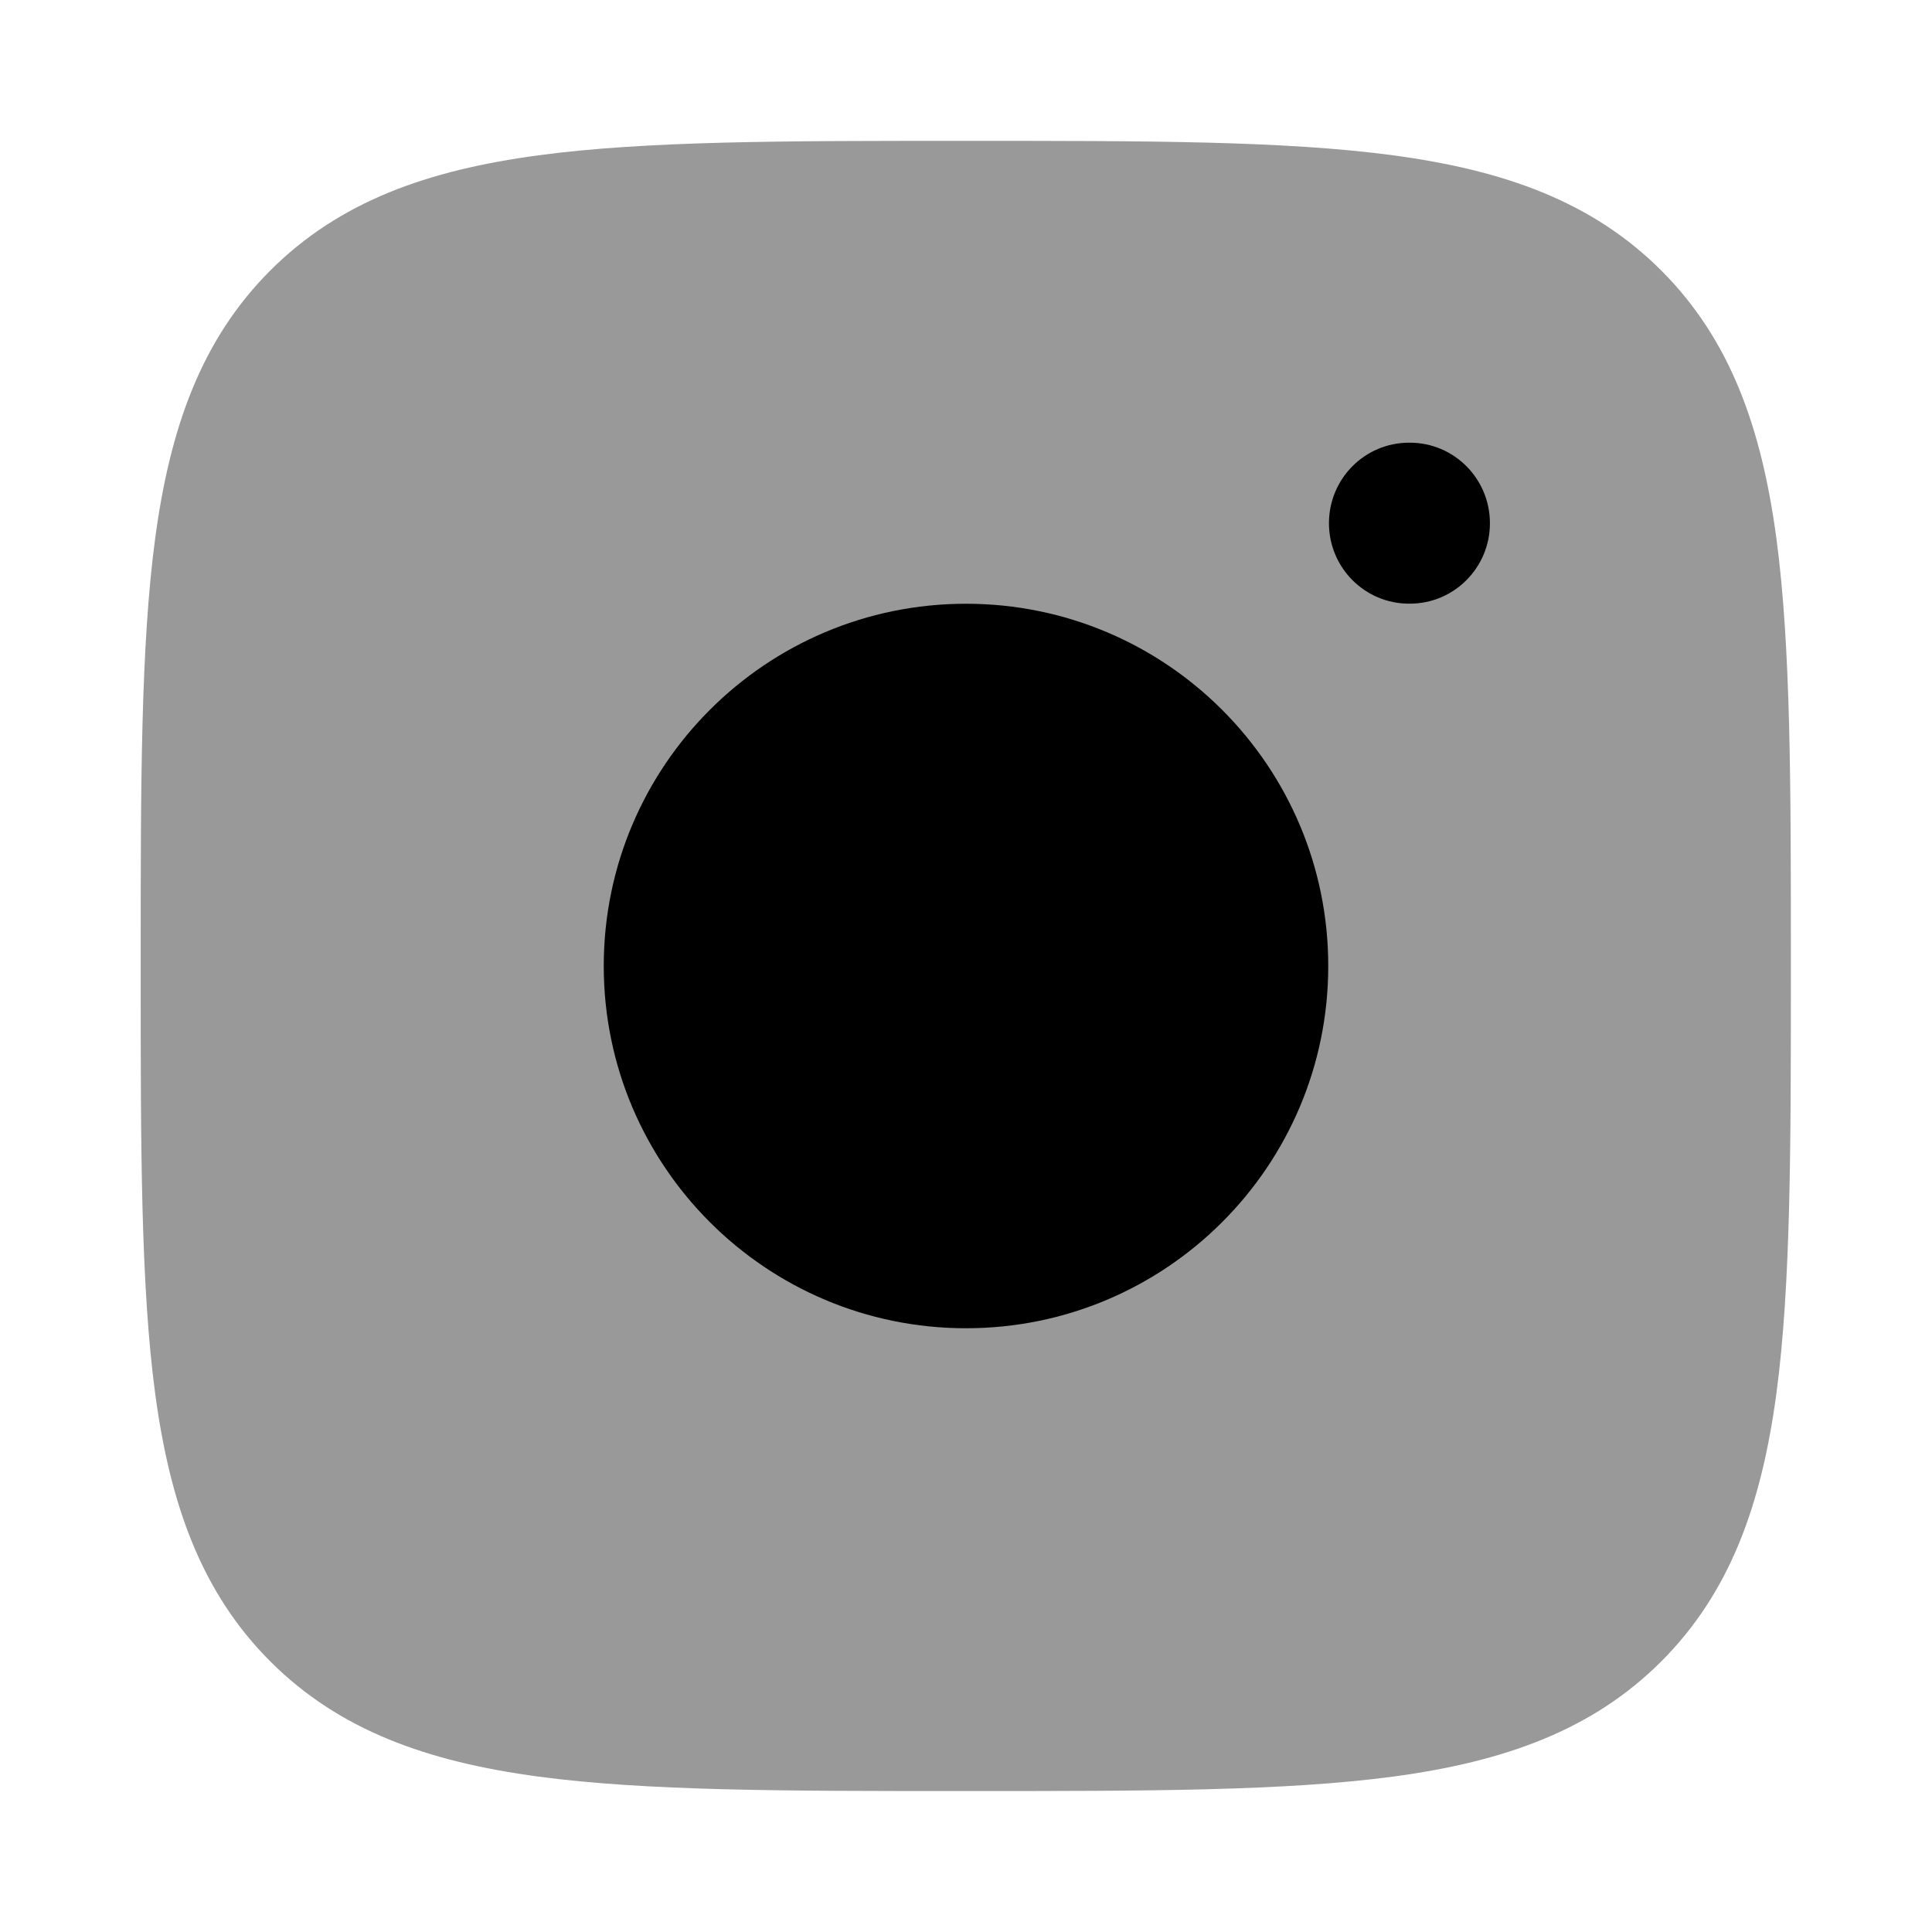 <svg width="22" height="22" viewBox="0 0 22 22" fill="none" xmlns="http://www.w3.org/2000/svg">
<path opacity="0.4" d="M11.05 1.604C13.058 1.604 14.635 1.603 15.867 1.769C17.129 1.939 18.13 2.294 18.917 3.08C19.703 3.867 20.058 4.868 20.228 6.13C20.393 7.362 20.393 8.939 20.393 10.947V11.052C20.393 13.06 20.393 14.637 20.228 15.869C20.058 17.131 19.703 18.132 18.917 18.919C18.13 19.705 17.129 20.06 15.867 20.23C14.635 20.395 13.058 20.395 11.05 20.395H10.945C8.937 20.395 7.36 20.395 6.128 20.23C4.866 20.06 3.865 19.705 3.078 18.919C2.292 18.132 1.937 17.131 1.767 15.869C1.602 14.637 1.602 13.06 1.602 11.052V10.947C1.602 8.939 1.602 7.362 1.767 6.13C1.937 4.868 2.292 3.867 3.078 3.08C3.865 2.294 4.866 1.939 6.128 1.769C7.36 1.603 8.937 1.604 10.945 1.604H11.05Z" fill="black"/>
<path d="M15.125 11C15.125 13.278 13.278 15.125 11 15.125C8.722 15.125 6.875 13.278 6.875 11C6.875 8.722 8.722 6.875 11 6.875C13.278 6.875 15.125 8.722 15.125 11Z" fill="black"/>
<path fill-rule="evenodd" clip-rule="evenodd" d="M16.966 5.958C16.966 6.464 16.558 6.874 16.054 6.874H16.045C15.541 6.874 15.133 6.464 15.133 5.958C15.133 5.451 15.541 5.041 16.045 5.041H16.054C16.558 5.041 16.966 5.451 16.966 5.958Z" fill="black"/>
</svg>
